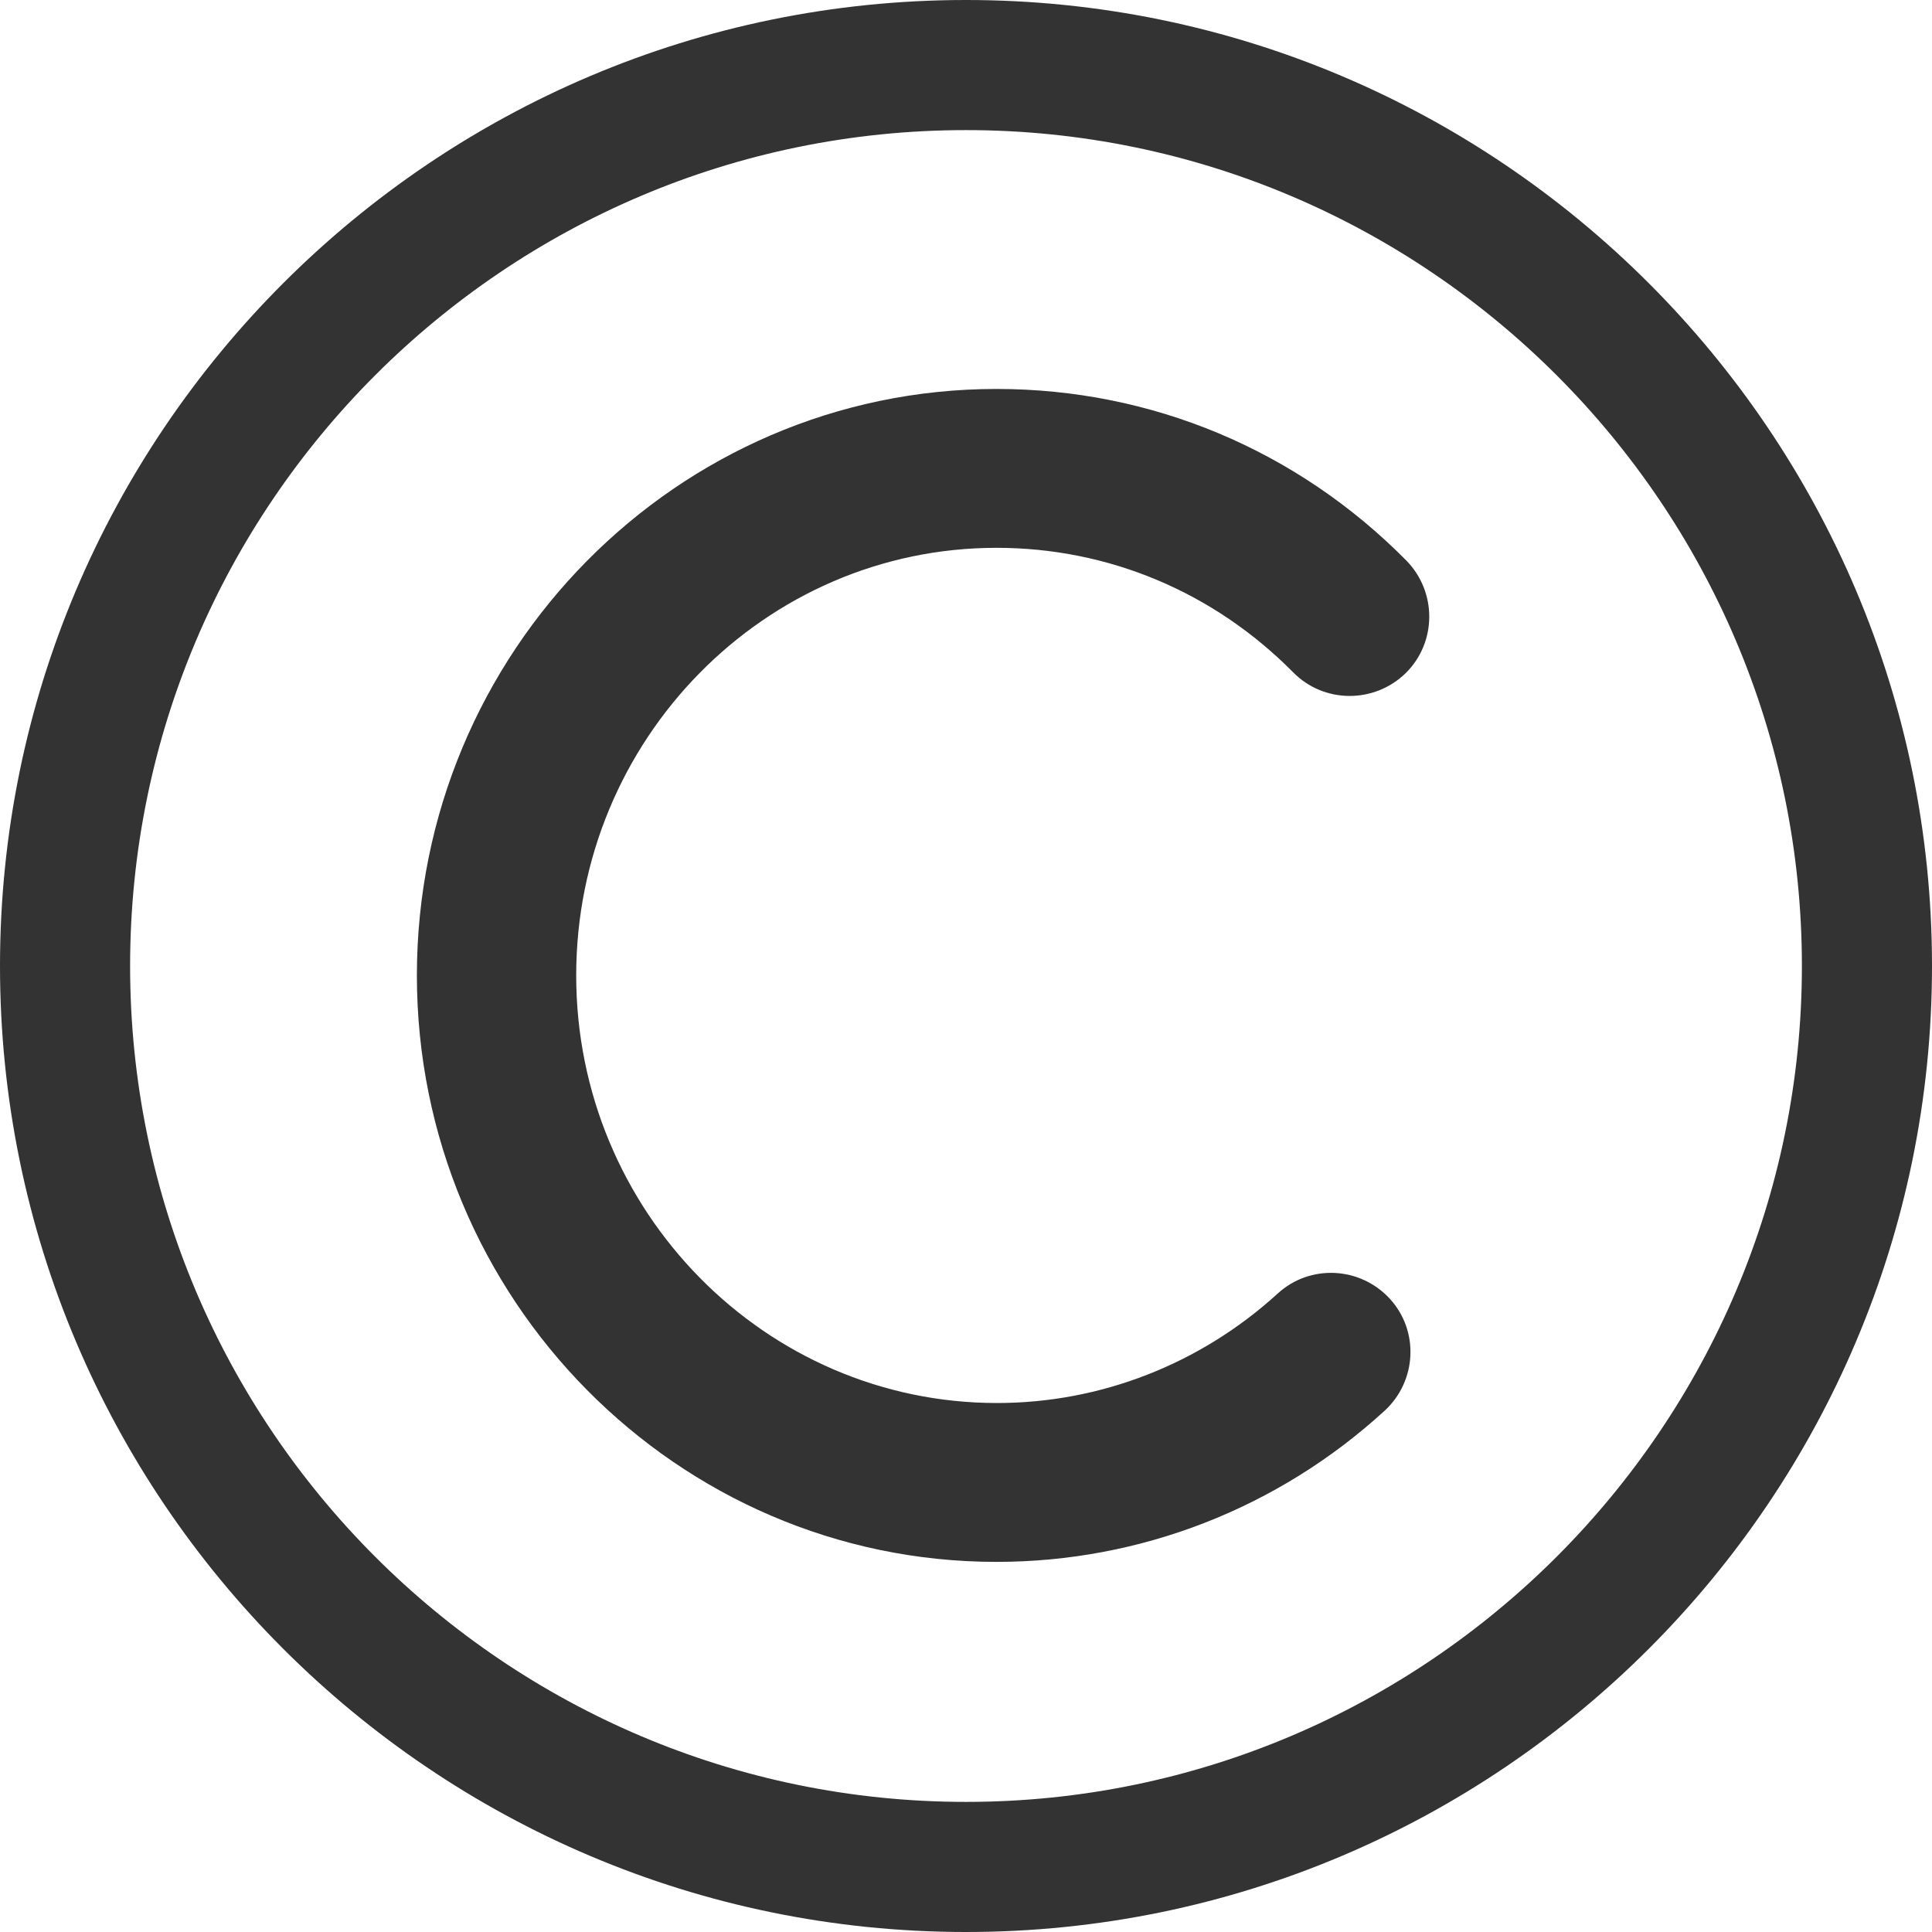 <svg width="100" height="100" viewBox="0 0 100 100" fill="none" xmlns="http://www.w3.org/2000/svg">
<path d="M50 0C22.423 0 0 22.423 0 50C0 77.577 22.423 100 50 100C77.577 100 100 77.577 100 50C100 22.423 77.577 0 50 0ZM50 93.266C26.155 93.266 6.734 73.866 6.734 50C6.734 26.133 26.156 6.734 50 6.734C73.844 6.734 93.266 26.156 93.266 50C93.266 73.844 73.844 93.266 50 93.266Z" fill="#333333"/>
<path d="M51.579 28.355C57.378 28.355 62.823 30.644 66.934 34.8C68.534 36.422 71.134 36.422 72.756 34.844C74.378 33.244 74.378 30.644 72.8 29.021C67.134 23.288 59.6 20.132 51.578 20.132C35.045 20.132 21.578 33.755 21.578 50.488C21.578 67.221 35.045 80.843 51.578 80.843C59.023 80.843 66.156 78.065 71.667 73.02C73.334 71.487 73.467 68.887 71.934 67.221C70.401 65.554 67.801 65.421 66.134 66.954C62.134 70.598 56.979 72.62 51.602 72.62C39.602 72.62 29.824 62.687 29.824 50.487C29.825 38.288 39.58 28.355 51.58 28.355L51.579 28.355Z" fill="#333333"/>
</svg>
